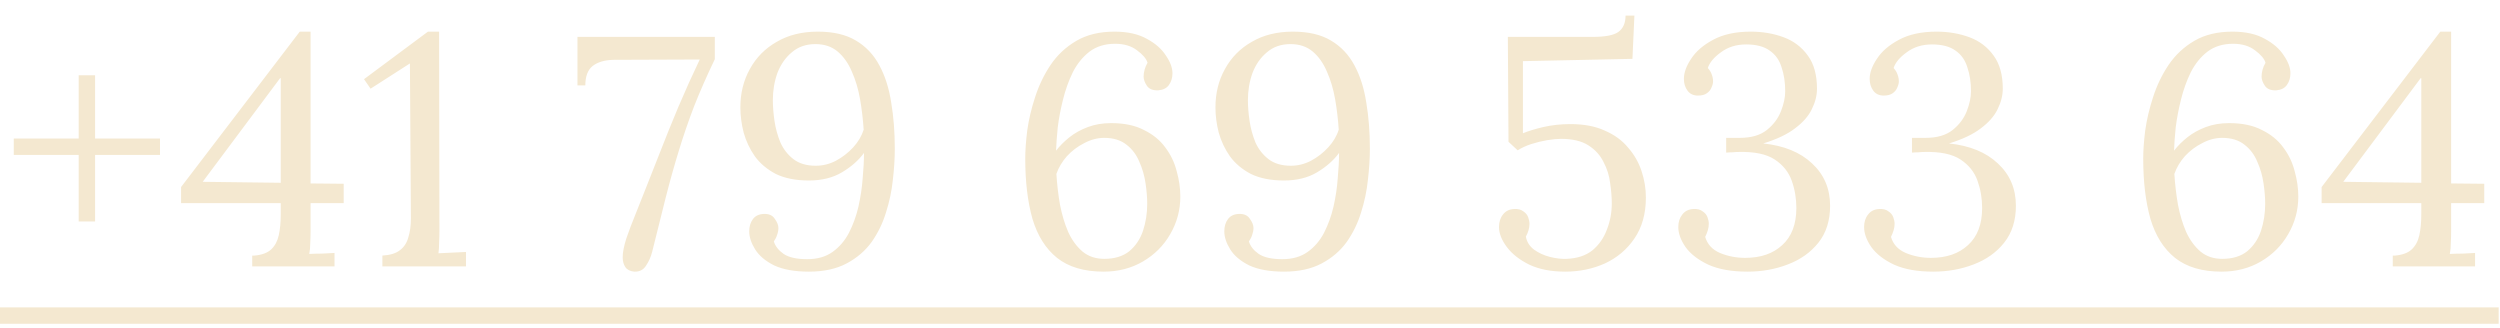 <?xml version="1.0" encoding="UTF-8"?> <svg xmlns="http://www.w3.org/2000/svg" width="122" height="16" viewBox="0 0 122 16" fill="none"><path d="M0.672 6.76H7.808V7.56H0.672V6.76ZM4.64 3.672V10.808H3.84V3.672H4.64ZM15.156 11.256C15.156 11.469 15.151 11.672 15.14 11.864C15.14 12.056 15.124 12.232 15.092 12.392C15.306 12.381 15.514 12.376 15.716 12.376C15.919 12.365 16.122 12.355 16.324 12.344V13H12.308V12.472H12.42C12.783 12.44 13.055 12.339 13.236 12.168C13.418 11.997 13.54 11.768 13.604 11.48C13.668 11.192 13.7 10.851 13.7 10.456V9.912H8.836V9.128L14.628 1.544H15.156V8.952L16.772 8.968V9.912H15.156V11.256ZM13.668 3.816L9.892 8.872L13.7 8.92V3.816H13.668ZM18.66 13V12.472C19.034 12.451 19.316 12.365 19.508 12.216C19.711 12.067 19.85 11.859 19.924 11.592C20.01 11.325 20.052 11.011 20.052 10.648L20.004 3.096L18.084 4.328L17.764 3.864L20.884 1.544H21.428L21.444 11.256C21.444 11.459 21.439 11.656 21.428 11.848C21.428 12.04 21.418 12.211 21.396 12.36C21.62 12.349 21.844 12.339 22.068 12.328C22.292 12.317 22.516 12.307 22.74 12.296V13H18.66ZM30.948 13.256C30.745 13.235 30.601 13.16 30.515 13.032C30.43 12.904 30.387 12.744 30.387 12.552C30.387 12.317 30.446 12.013 30.564 11.64C30.692 11.267 30.841 10.872 31.012 10.456C31.182 10.029 31.337 9.64 31.476 9.288C31.678 8.787 31.918 8.179 32.196 7.464C32.473 6.749 32.777 5.997 33.108 5.208C33.449 4.408 33.795 3.64 34.148 2.904L29.924 2.92C29.497 2.931 29.161 3.032 28.916 3.224C28.681 3.416 28.564 3.731 28.564 4.168H28.18V1.8H34.883V2.888C34.499 3.688 34.163 4.451 33.876 5.176C33.598 5.901 33.347 6.632 33.123 7.368C32.9 8.093 32.686 8.856 32.483 9.656C32.281 10.456 32.062 11.331 31.828 12.28C31.764 12.536 31.662 12.765 31.523 12.968C31.395 13.171 31.203 13.267 30.948 13.256ZM39.474 13.256C38.781 13.256 38.216 13.155 37.779 12.952C37.352 12.739 37.042 12.477 36.85 12.168C36.658 11.859 36.562 11.565 36.562 11.288C36.562 11.053 36.621 10.856 36.739 10.696C36.856 10.536 37.032 10.451 37.267 10.44C37.523 10.429 37.704 10.509 37.81 10.68C37.928 10.84 37.986 10.989 37.986 11.128C37.986 11.235 37.965 11.347 37.922 11.464C37.891 11.571 37.837 11.677 37.763 11.784C37.837 12.019 37.997 12.221 38.242 12.392C38.498 12.563 38.883 12.648 39.395 12.648C39.885 12.648 40.296 12.531 40.627 12.296C40.957 12.061 41.224 11.752 41.426 11.368C41.629 10.973 41.784 10.547 41.891 10.088C41.997 9.619 42.066 9.155 42.099 8.696C42.141 8.237 42.163 7.827 42.163 7.464C41.896 7.827 41.538 8.141 41.09 8.408C40.642 8.675 40.104 8.808 39.474 8.808C38.834 8.808 38.296 8.701 37.858 8.488C37.432 8.264 37.09 7.976 36.834 7.624C36.589 7.272 36.408 6.888 36.291 6.472C36.184 6.056 36.13 5.645 36.13 5.24C36.13 4.547 36.285 3.923 36.594 3.368C36.904 2.803 37.341 2.36 37.907 2.04C38.472 1.709 39.139 1.544 39.907 1.544C40.664 1.544 41.282 1.688 41.763 1.976C42.253 2.264 42.637 2.669 42.914 3.192C43.192 3.704 43.384 4.307 43.49 5C43.608 5.693 43.666 6.445 43.666 7.256C43.666 7.725 43.635 8.232 43.571 8.776C43.517 9.309 43.405 9.843 43.234 10.376C43.075 10.899 42.84 11.379 42.531 11.816C42.221 12.243 41.816 12.589 41.315 12.856C40.813 13.123 40.2 13.256 39.474 13.256ZM39.81 8.088C40.152 8.088 40.477 8.008 40.786 7.848C41.106 7.677 41.389 7.459 41.635 7.192C41.88 6.925 42.05 6.637 42.147 6.328C42.114 5.827 42.056 5.331 41.971 4.84C41.885 4.349 41.752 3.901 41.571 3.496C41.4 3.091 41.17 2.765 40.883 2.52C40.594 2.275 40.232 2.152 39.794 2.152C39.336 2.152 38.952 2.285 38.642 2.552C38.333 2.808 38.099 3.144 37.938 3.56C37.789 3.976 37.715 4.419 37.715 4.888C37.715 5.187 37.741 5.523 37.794 5.896C37.848 6.259 37.944 6.611 38.083 6.952C38.232 7.283 38.445 7.555 38.722 7.768C39 7.981 39.362 8.088 39.81 8.088ZM53.856 13.256C52.906 13.256 52.149 13.032 51.584 12.584C51.029 12.136 50.629 11.501 50.384 10.68C50.149 9.848 50.032 8.867 50.032 7.736C50.032 7.352 50.064 6.899 50.128 6.376C50.202 5.843 50.33 5.299 50.512 4.744C50.693 4.179 50.944 3.656 51.264 3.176C51.594 2.685 52.016 2.291 52.528 1.992C53.04 1.693 53.658 1.544 54.384 1.544C55.024 1.544 55.552 1.661 55.968 1.896C56.384 2.12 56.693 2.392 56.896 2.712C57.109 3.021 57.216 3.309 57.216 3.576C57.216 3.8 57.157 3.992 57.04 4.152C56.933 4.301 56.762 4.387 56.528 4.408C56.261 4.419 56.074 4.344 55.968 4.184C55.861 4.024 55.808 3.875 55.808 3.736C55.808 3.629 55.824 3.517 55.856 3.4C55.888 3.283 55.936 3.171 56 3.064C55.946 2.872 55.776 2.669 55.488 2.456C55.21 2.243 54.853 2.136 54.416 2.136C53.925 2.136 53.509 2.264 53.168 2.52C52.837 2.776 52.565 3.112 52.352 3.528C52.149 3.944 51.989 4.392 51.872 4.872C51.754 5.341 51.669 5.795 51.616 6.232C51.573 6.669 51.546 7.043 51.536 7.352C51.717 7.117 51.936 6.899 52.192 6.696C52.448 6.493 52.746 6.328 53.088 6.2C53.429 6.072 53.808 6.008 54.224 6.008C54.864 6.008 55.397 6.12 55.824 6.344C56.261 6.557 56.608 6.84 56.864 7.192C57.13 7.544 57.317 7.933 57.424 8.36C57.541 8.776 57.6 9.187 57.6 9.592C57.6 10.253 57.434 10.867 57.104 11.432C56.784 11.987 56.341 12.429 55.776 12.76C55.21 13.091 54.57 13.256 53.856 13.256ZM53.888 12.632C54.389 12.632 54.794 12.509 55.104 12.264C55.413 12.008 55.637 11.677 55.776 11.272C55.914 10.856 55.984 10.413 55.984 9.944C55.984 9.645 55.957 9.315 55.904 8.952C55.85 8.579 55.749 8.227 55.6 7.896C55.461 7.555 55.253 7.277 54.976 7.064C54.698 6.84 54.336 6.728 53.888 6.728C53.557 6.728 53.232 6.813 52.912 6.984C52.592 7.144 52.309 7.357 52.064 7.624C51.829 7.891 51.658 8.179 51.552 8.488C51.584 9 51.642 9.501 51.728 9.992C51.824 10.483 51.957 10.925 52.128 11.32C52.309 11.715 52.544 12.035 52.832 12.28C53.12 12.515 53.472 12.632 53.888 12.632ZM62.658 13.256C61.964 13.256 61.399 13.155 60.962 12.952C60.535 12.739 60.226 12.477 60.034 12.168C59.842 11.859 59.746 11.565 59.746 11.288C59.746 11.053 59.804 10.856 59.922 10.696C60.039 10.536 60.215 10.451 60.45 10.44C60.706 10.429 60.887 10.509 60.994 10.68C61.111 10.84 61.17 10.989 61.17 11.128C61.17 11.235 61.148 11.347 61.106 11.464C61.074 11.571 61.02 11.677 60.946 11.784C61.02 12.019 61.18 12.221 61.426 12.392C61.682 12.563 62.066 12.648 62.578 12.648C63.068 12.648 63.479 12.531 63.81 12.296C64.14 12.061 64.407 11.752 64.61 11.368C64.812 10.973 64.967 10.547 65.074 10.088C65.18 9.619 65.25 9.155 65.282 8.696C65.324 8.237 65.346 7.827 65.346 7.464C65.079 7.827 64.722 8.141 64.274 8.408C63.826 8.675 63.287 8.808 62.658 8.808C62.018 8.808 61.479 8.701 61.042 8.488C60.615 8.264 60.274 7.976 60.018 7.624C59.772 7.272 59.591 6.888 59.474 6.472C59.367 6.056 59.314 5.645 59.314 5.24C59.314 4.547 59.468 3.923 59.778 3.368C60.087 2.803 60.524 2.36 61.09 2.04C61.655 1.709 62.322 1.544 63.09 1.544C63.847 1.544 64.466 1.688 64.946 1.976C65.436 2.264 65.82 2.669 66.098 3.192C66.375 3.704 66.567 4.307 66.674 5C66.791 5.693 66.85 6.445 66.85 7.256C66.85 7.725 66.818 8.232 66.754 8.776C66.7 9.309 66.588 9.843 66.418 10.376C66.258 10.899 66.023 11.379 65.714 11.816C65.404 12.243 64.999 12.589 64.498 12.856C63.996 13.123 63.383 13.256 62.658 13.256ZM62.994 8.088C63.335 8.088 63.66 8.008 63.97 7.848C64.29 7.677 64.572 7.459 64.818 7.192C65.063 6.925 65.234 6.637 65.33 6.328C65.298 5.827 65.239 5.331 65.154 4.84C65.068 4.349 64.935 3.901 64.754 3.496C64.583 3.091 64.354 2.765 64.066 2.52C63.778 2.275 63.415 2.152 62.978 2.152C62.519 2.152 62.135 2.285 61.826 2.552C61.516 2.808 61.282 3.144 61.122 3.56C60.972 3.976 60.898 4.419 60.898 4.888C60.898 5.187 60.924 5.523 60.978 5.896C61.031 6.259 61.127 6.611 61.266 6.952C61.415 7.283 61.628 7.555 61.906 7.768C62.183 7.981 62.546 8.088 62.994 8.088ZM76.383 13.256C75.7 13.256 75.119 13.144 74.639 12.92C74.159 12.685 73.791 12.397 73.535 12.056C73.279 11.715 73.151 11.389 73.151 11.08C73.151 10.835 73.215 10.632 73.343 10.472C73.471 10.301 73.652 10.211 73.887 10.2C74.079 10.189 74.228 10.227 74.335 10.312C74.452 10.387 74.532 10.483 74.575 10.6C74.617 10.717 74.639 10.824 74.639 10.92C74.639 11.027 74.623 11.133 74.591 11.24C74.559 11.347 74.516 11.448 74.463 11.544C74.505 11.8 74.639 12.013 74.863 12.184C75.087 12.344 75.343 12.461 75.631 12.536C75.929 12.611 76.201 12.643 76.447 12.632C76.969 12.611 77.391 12.472 77.711 12.216C78.031 11.949 78.265 11.613 78.415 11.208C78.575 10.803 78.655 10.376 78.655 9.928C78.655 9.629 78.628 9.299 78.575 8.936C78.532 8.573 78.425 8.232 78.255 7.912C78.095 7.581 77.849 7.309 77.519 7.096C77.188 6.883 76.74 6.776 76.175 6.776C75.993 6.776 75.769 6.797 75.503 6.84C75.247 6.883 74.985 6.947 74.719 7.032C74.463 7.117 74.244 7.219 74.063 7.336L73.615 6.92L73.583 1.8H77.727C78.335 1.8 78.751 1.72 78.975 1.56C79.209 1.389 79.327 1.123 79.327 0.76H79.759L79.663 2.872L74.319 2.984V6.504C74.575 6.397 74.905 6.296 75.311 6.2C75.727 6.104 76.169 6.056 76.639 6.056C77.3 6.056 77.86 6.163 78.319 6.376C78.788 6.579 79.167 6.856 79.455 7.208C79.753 7.549 79.972 7.933 80.111 8.36C80.249 8.776 80.319 9.203 80.319 9.64C80.319 10.429 80.132 11.096 79.759 11.64C79.396 12.173 78.916 12.579 78.319 12.856C77.721 13.123 77.076 13.256 76.383 13.256ZM85.278 13.256C84.51 13.256 83.875 13.144 83.374 12.92C82.872 12.685 82.499 12.397 82.254 12.056C82.019 11.715 81.901 11.389 81.901 11.08C81.901 10.835 81.966 10.632 82.094 10.472C82.222 10.301 82.403 10.211 82.638 10.2C82.829 10.189 82.979 10.227 83.085 10.312C83.203 10.387 83.283 10.483 83.326 10.6C83.368 10.717 83.389 10.824 83.389 10.92C83.389 11.027 83.374 11.133 83.341 11.24C83.309 11.347 83.267 11.453 83.213 11.56C83.32 11.923 83.56 12.184 83.933 12.344C84.317 12.504 84.728 12.584 85.165 12.584C85.923 12.584 86.525 12.376 86.974 11.96C87.432 11.544 87.662 10.941 87.662 10.152C87.662 9.683 87.587 9.24 87.438 8.824C87.288 8.397 87.011 8.051 86.606 7.784C86.2 7.517 85.608 7.395 84.829 7.416C84.744 7.416 84.653 7.421 84.558 7.432C84.462 7.432 84.355 7.437 84.237 7.448V6.728C84.355 6.728 84.467 6.728 84.573 6.728C84.68 6.728 84.787 6.728 84.894 6.728C85.459 6.728 85.901 6.6 86.222 6.344C86.541 6.088 86.771 5.784 86.909 5.432C87.048 5.08 87.118 4.755 87.118 4.456C87.118 4.019 87.059 3.629 86.942 3.288C86.835 2.936 86.643 2.664 86.365 2.472C86.088 2.269 85.704 2.168 85.213 2.168C84.734 2.168 84.323 2.296 83.981 2.552C83.64 2.797 83.427 3.053 83.341 3.32C83.438 3.427 83.501 3.533 83.534 3.64C83.576 3.747 83.597 3.859 83.597 3.976C83.597 4.061 83.571 4.163 83.517 4.28C83.475 4.387 83.4 4.477 83.293 4.552C83.187 4.627 83.043 4.664 82.862 4.664C82.638 4.664 82.467 4.584 82.35 4.424C82.232 4.264 82.174 4.072 82.174 3.848C82.174 3.549 82.291 3.224 82.525 2.872C82.76 2.509 83.118 2.2 83.597 1.944C84.088 1.677 84.701 1.544 85.438 1.544C86.013 1.544 86.547 1.635 87.037 1.816C87.528 1.997 87.923 2.296 88.222 2.712C88.52 3.117 88.669 3.656 88.669 4.328C88.669 4.659 88.584 4.995 88.413 5.336C88.254 5.667 87.981 5.976 87.597 6.264C87.224 6.552 86.707 6.797 86.046 7C87.059 7.107 87.853 7.432 88.43 7.976C89.016 8.52 89.309 9.208 89.309 10.04C89.309 10.765 89.118 11.368 88.734 11.848C88.36 12.317 87.864 12.669 87.246 12.904C86.638 13.139 85.981 13.256 85.278 13.256ZM94.344 13.256C93.576 13.256 92.941 13.144 92.44 12.92C91.938 12.685 91.565 12.397 91.32 12.056C91.085 11.715 90.968 11.389 90.968 11.08C90.968 10.835 91.032 10.632 91.16 10.472C91.288 10.301 91.469 10.211 91.704 10.2C91.896 10.189 92.045 10.227 92.152 10.312C92.269 10.387 92.349 10.483 92.392 10.6C92.434 10.717 92.456 10.824 92.456 10.92C92.456 11.027 92.44 11.133 92.408 11.24C92.376 11.347 92.333 11.453 92.28 11.56C92.386 11.923 92.626 12.184 93 12.344C93.384 12.504 93.794 12.584 94.232 12.584C94.989 12.584 95.592 12.376 96.04 11.96C96.498 11.544 96.728 10.941 96.728 10.152C96.728 9.683 96.653 9.24 96.504 8.824C96.354 8.397 96.077 8.051 95.672 7.784C95.266 7.517 94.674 7.395 93.896 7.416C93.81 7.416 93.72 7.421 93.624 7.432C93.528 7.432 93.421 7.437 93.304 7.448V6.728C93.421 6.728 93.533 6.728 93.64 6.728C93.746 6.728 93.853 6.728 93.96 6.728C94.525 6.728 94.968 6.6 95.288 6.344C95.608 6.088 95.837 5.784 95.976 5.432C96.114 5.08 96.184 4.755 96.184 4.456C96.184 4.019 96.125 3.629 96.008 3.288C95.901 2.936 95.709 2.664 95.432 2.472C95.154 2.269 94.77 2.168 94.28 2.168C93.8 2.168 93.389 2.296 93.048 2.552C92.706 2.797 92.493 3.053 92.408 3.32C92.504 3.427 92.568 3.533 92.6 3.64C92.642 3.747 92.664 3.859 92.664 3.976C92.664 4.061 92.637 4.163 92.584 4.28C92.541 4.387 92.466 4.477 92.36 4.552C92.253 4.627 92.109 4.664 91.928 4.664C91.704 4.664 91.533 4.584 91.416 4.424C91.298 4.264 91.24 4.072 91.24 3.848C91.24 3.549 91.357 3.224 91.592 2.872C91.826 2.509 92.184 2.2 92.664 1.944C93.154 1.677 93.768 1.544 94.504 1.544C95.08 1.544 95.613 1.635 96.104 1.816C96.594 1.997 96.989 2.296 97.288 2.712C97.586 3.117 97.736 3.656 97.736 4.328C97.736 4.659 97.65 4.995 97.48 5.336C97.32 5.667 97.048 5.976 96.664 6.264C96.29 6.552 95.773 6.797 95.112 7C96.125 7.107 96.92 7.432 97.496 7.976C98.082 8.52 98.376 9.208 98.376 10.04C98.376 10.765 98.184 11.368 97.8 11.848C97.426 12.317 96.93 12.669 96.312 12.904C95.704 13.139 95.048 13.256 94.344 13.256ZM108.413 13.256C107.464 13.256 106.706 13.032 106.141 12.584C105.586 12.136 105.186 11.501 104.941 10.68C104.706 9.848 104.589 8.867 104.589 7.736C104.589 7.352 104.621 6.899 104.685 6.376C104.76 5.843 104.888 5.299 105.069 4.744C105.25 4.179 105.501 3.656 105.821 3.176C106.152 2.685 106.573 2.291 107.085 1.992C107.597 1.693 108.216 1.544 108.941 1.544C109.581 1.544 110.109 1.661 110.525 1.896C110.941 2.12 111.25 2.392 111.453 2.712C111.666 3.021 111.773 3.309 111.773 3.576C111.773 3.8 111.714 3.992 111.597 4.152C111.49 4.301 111.32 4.387 111.085 4.408C110.818 4.419 110.632 4.344 110.525 4.184C110.418 4.024 110.365 3.875 110.365 3.736C110.365 3.629 110.381 3.517 110.413 3.4C110.445 3.283 110.493 3.171 110.557 3.064C110.504 2.872 110.333 2.669 110.045 2.456C109.768 2.243 109.41 2.136 108.973 2.136C108.482 2.136 108.066 2.264 107.725 2.52C107.394 2.776 107.122 3.112 106.909 3.528C106.706 3.944 106.546 4.392 106.429 4.872C106.312 5.341 106.226 5.795 106.173 6.232C106.13 6.669 106.104 7.043 106.093 7.352C106.274 7.117 106.493 6.899 106.749 6.696C107.005 6.493 107.304 6.328 107.645 6.2C107.986 6.072 108.365 6.008 108.781 6.008C109.421 6.008 109.954 6.12 110.381 6.344C110.818 6.557 111.165 6.84 111.421 7.192C111.688 7.544 111.874 7.933 111.981 8.36C112.098 8.776 112.157 9.187 112.157 9.592C112.157 10.253 111.992 10.867 111.661 11.432C111.341 11.987 110.898 12.429 110.333 12.76C109.768 13.091 109.128 13.256 108.413 13.256ZM108.445 12.632C108.946 12.632 109.352 12.509 109.661 12.264C109.97 12.008 110.194 11.677 110.333 11.272C110.472 10.856 110.541 10.413 110.541 9.944C110.541 9.645 110.514 9.315 110.461 8.952C110.408 8.579 110.306 8.227 110.157 7.896C110.018 7.555 109.81 7.277 109.533 7.064C109.256 6.84 108.893 6.728 108.445 6.728C108.114 6.728 107.789 6.813 107.469 6.984C107.149 7.144 106.866 7.357 106.621 7.624C106.386 7.891 106.216 8.179 106.109 8.488C106.141 9 106.2 9.501 106.285 9.992C106.381 10.483 106.514 10.925 106.685 11.32C106.866 11.715 107.101 12.035 107.389 12.28C107.677 12.515 108.029 12.632 108.445 12.632ZM119.615 11.256C119.615 11.469 119.61 11.672 119.599 11.864C119.599 12.056 119.583 12.232 119.551 12.392C119.764 12.381 119.972 12.376 120.175 12.376C120.378 12.365 120.58 12.355 120.783 12.344V13H116.767V12.472H116.879C117.242 12.44 117.514 12.339 117.695 12.168C117.876 11.997 117.999 11.768 118.063 11.48C118.127 11.192 118.159 10.851 118.159 10.456V9.912H113.295V9.128L119.087 1.544H119.615V8.952L121.231 8.968V9.912H119.615V11.256ZM118.127 3.816L114.351 8.872L118.159 8.92V3.816H118.127Z" fill="#F4E8D0"></path><path d="M0 15H121.935V15.8H0V15Z" fill="#F4E8D0"></path></svg> 